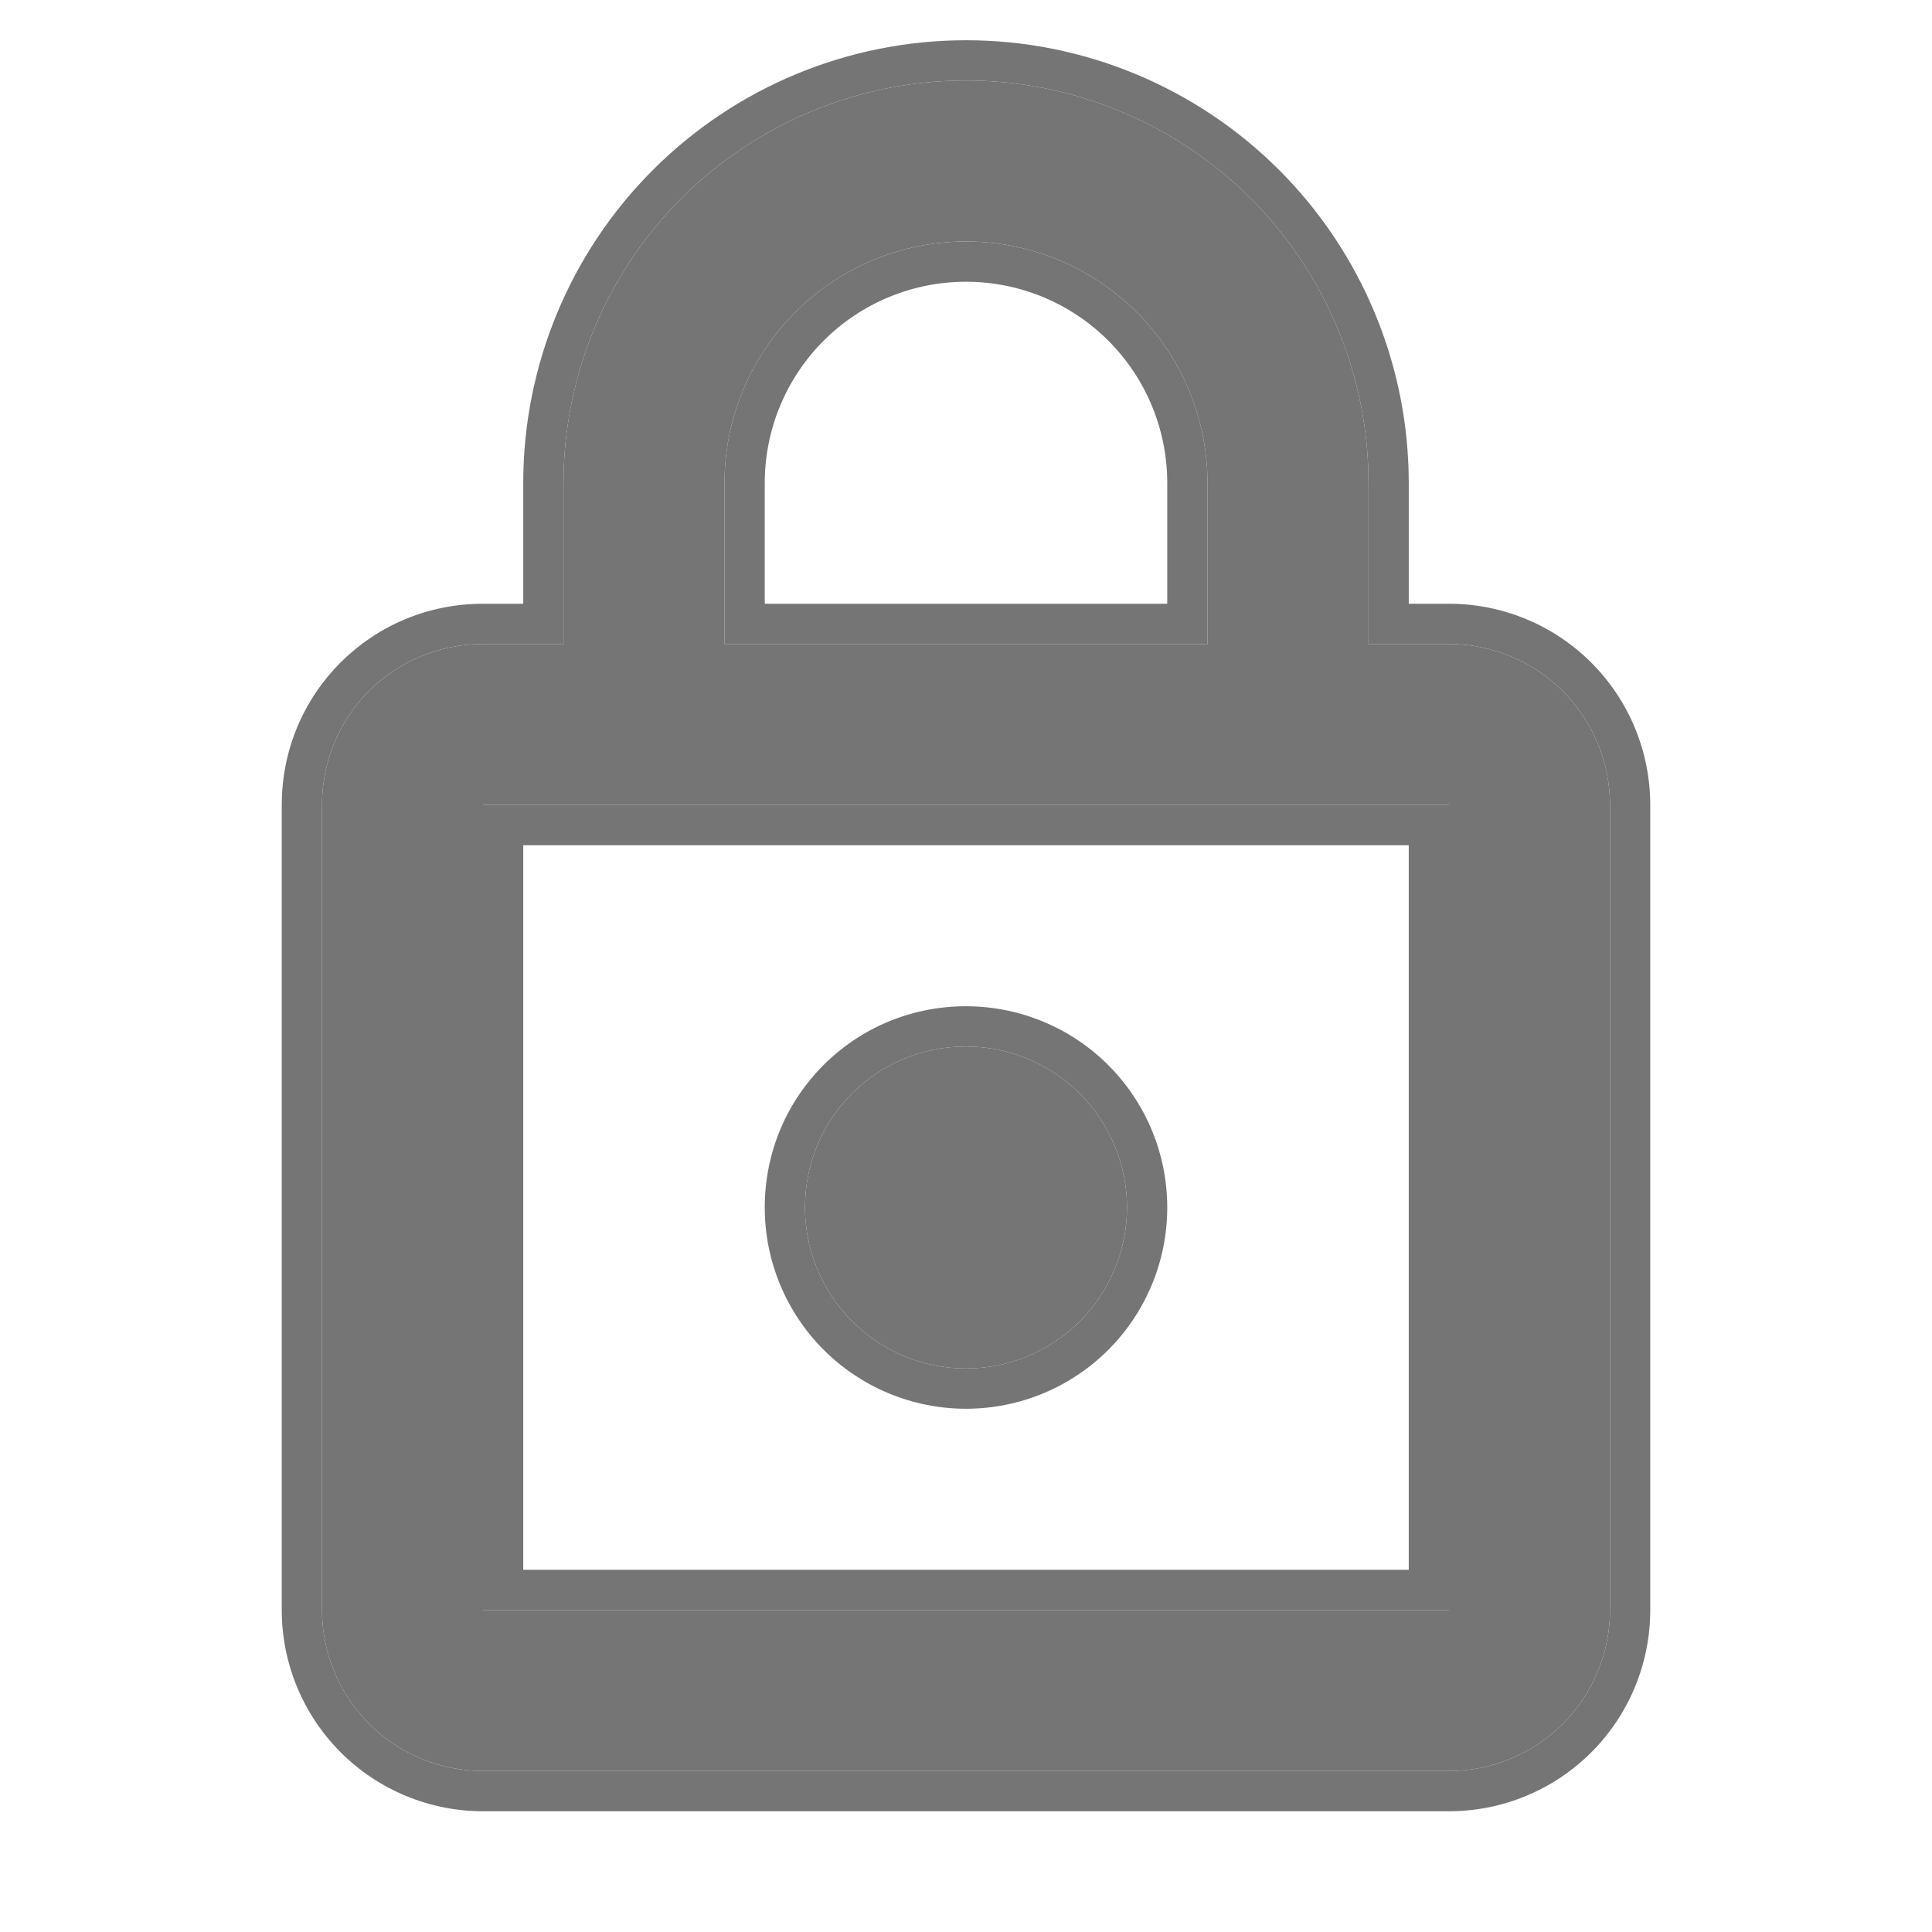 <svg width="24" height="24" viewBox="0 0 24 24" fill="none" xmlns="http://www.w3.org/2000/svg">
<g id="mdi:password-outline">
<path id="Vector" d="M12 17C11.47 17 10.961 16.789 10.586 16.414C10.211 16.039 10 15.53 10 15C10 13.89 10.89 13 12 13C12.53 13 13.039 13.211 13.414 13.586C13.789 13.961 14 14.47 14 15C14 15.53 13.789 16.039 13.414 16.414C13.039 16.789 12.53 17 12 17ZM18 20V10H6V20H18ZM18 8C18.53 8 19.039 8.211 19.414 8.586C19.789 8.961 20 9.47 20 10V20C20 20.53 19.789 21.039 19.414 21.414C19.039 21.789 18.53 22 18 22H6C5.47 22 4.961 21.789 4.586 21.414C4.211 21.039 4 20.53 4 20V10C4 8.89 4.89 8 6 8H7V6C7 4.674 7.527 3.402 8.464 2.464C9.402 1.527 10.674 1 12 1C12.657 1 13.307 1.129 13.913 1.381C14.52 1.632 15.071 2 15.536 2.464C16 2.929 16.368 3.48 16.619 4.087C16.871 4.693 17 5.343 17 6V8H18ZM12 3C11.204 3 10.441 3.316 9.879 3.879C9.316 4.441 9 5.204 9 6V8H15V6C15 5.204 14.684 4.441 14.121 3.879C13.559 3.316 12.796 3 12 3Z" fill="#757575"/>
<path id="Vector (Stroke)" fill-rule="evenodd" clip-rule="evenodd" d="M12 17.5C11.337 17.5 10.701 17.237 10.232 16.768C9.763 16.299 9.5 15.663 9.5 15C9.5 13.614 10.614 12.5 12 12.5C12.663 12.5 13.299 12.763 13.768 13.232C14.237 13.701 14.5 14.337 14.5 15C14.5 15.663 14.237 16.299 13.768 16.768C13.299 17.237 12.663 17.5 12 17.5ZM6 10V20H18V10H6ZM17.5 10.5H6.5V19.5H17.5V10.5ZM18 7.5C18.663 7.5 19.299 7.763 19.768 8.232C20.237 8.701 20.5 9.337 20.5 10V20C20.5 20.663 20.237 21.299 19.768 21.768C19.299 22.237 18.663 22.5 18 22.5H6C5.337 22.5 4.701 22.237 4.232 21.768C3.763 21.299 3.5 20.663 3.5 20V10C3.5 8.614 4.614 7.5 6 7.5H6.5V6C6.5 4.541 7.079 3.142 8.111 2.111C9.142 1.079 10.541 0.5 12 0.5C12.722 0.5 13.438 0.642 14.105 0.919C14.772 1.195 15.378 1.6 15.889 2.111C16.4 2.622 16.805 3.228 17.081 3.895C17.358 4.563 17.5 5.278 17.5 6V7.5H18ZM18 8C18.53 8 19.039 8.211 19.414 8.586C19.789 8.961 20 9.47 20 10V20C20 20.53 19.789 21.039 19.414 21.414C19.039 21.789 18.53 22 18 22H6C5.47 22 4.961 21.789 4.586 21.414C4.211 21.039 4 20.53 4 20V10C4 8.89 4.89 8 6 8H7V6C7 4.674 7.527 3.402 8.464 2.464C9.402 1.527 10.674 1 12 1C12.657 1 13.307 1.129 13.913 1.381C14.52 1.632 15.071 2 15.536 2.464C16 2.929 16.368 3.48 16.619 4.087C16.871 4.693 17 5.343 17 6V8H18ZM12 3.5C11.337 3.5 10.701 3.763 10.232 4.232C9.763 4.701 9.5 5.337 9.5 6V7.5H14.5V6C14.5 5.337 14.237 4.701 13.768 4.232C13.299 3.763 12.663 3.5 12 3.5ZM15 6C15 5.204 14.684 4.441 14.121 3.879C13.559 3.316 12.796 3 12 3C11.204 3 10.441 3.316 9.879 3.879C9.316 4.441 9 5.204 9 6V8H15V6ZM10.586 16.414C10.961 16.789 11.47 17 12 17C12.53 17 13.039 16.789 13.414 16.414C13.789 16.039 14 15.53 14 15C14 14.47 13.789 13.961 13.414 13.586C13.039 13.211 12.53 13 12 13C10.89 13 10 13.89 10 15C10 15.53 10.211 16.039 10.586 16.414Z" fill="#757575"/>
</g>
</svg>
